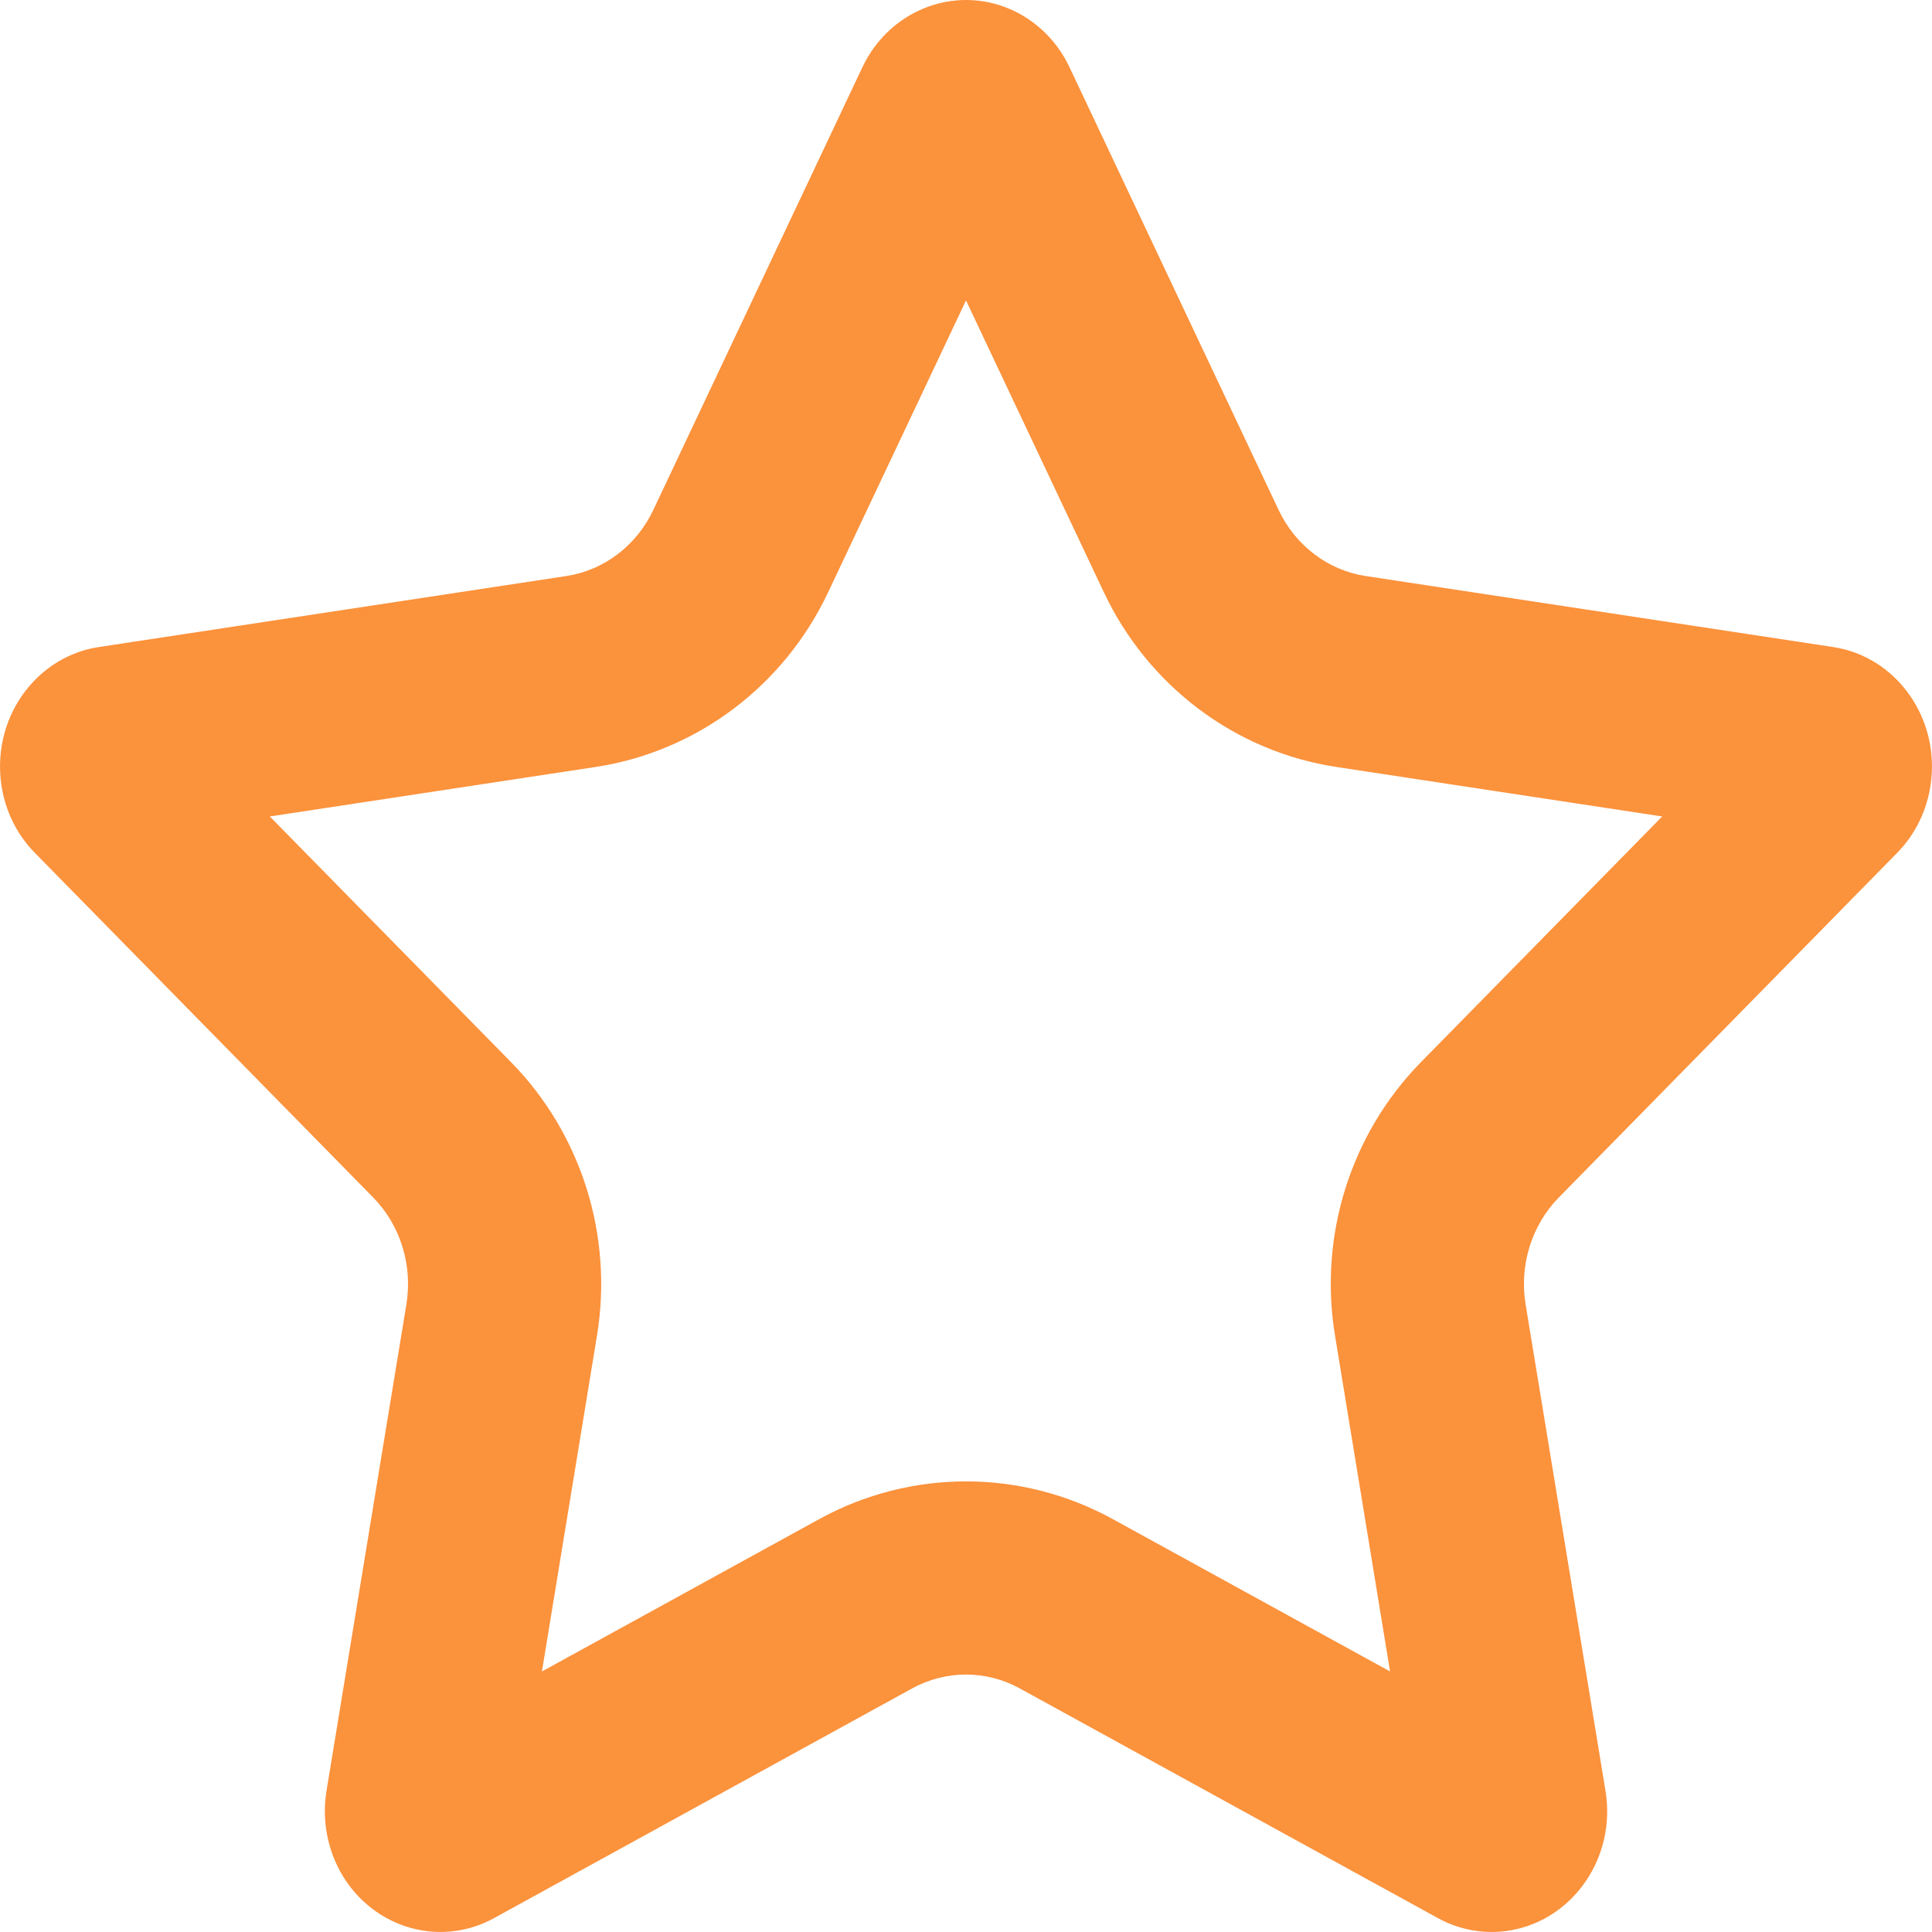 <svg width="20" height="20" viewBox="0 0 20 20" fill="none" xmlns="http://www.w3.org/2000/svg">
<path fill-rule="evenodd" clip-rule="evenodd" d="M9.443 17.478L5.115 19.856C4.531 20.177 3.808 19.942 3.5 19.332C3.378 19.088 3.336 18.81 3.38 18.539L4.207 13.502C4.273 13.097 4.145 12.683 3.863 12.396L0.361 8.829C-0.112 8.348 -0.121 7.556 0.34 7.062C0.523 6.865 0.764 6.737 1.024 6.698L5.863 5.963C6.252 5.904 6.589 5.648 6.763 5.279L8.927 0.697C9.22 0.078 9.937 -0.176 10.529 0.129C10.765 0.251 10.956 0.45 11.072 0.697L13.236 5.279C13.411 5.648 13.747 5.904 14.137 5.963L18.976 6.698C19.63 6.797 20.082 7.431 19.987 8.114C19.95 8.386 19.827 8.638 19.639 8.829L16.137 12.396C15.855 12.683 15.727 13.097 15.793 13.502L16.62 18.539C16.732 19.219 16.294 19.865 15.643 19.982C15.384 20.028 15.117 19.984 14.885 19.856L10.556 17.478C10.208 17.287 9.792 17.287 9.443 17.478ZM8.48 15.726C9.429 15.205 10.571 15.205 11.52 15.726L14.39 17.303L13.82 13.826C13.65 12.796 13.979 11.74 14.71 10.995L17.207 8.452L13.837 7.94C12.782 7.78 11.884 7.098 11.428 6.133L10 3.11L8.572 6.133C8.116 7.098 7.218 7.78 6.163 7.94L2.793 8.452L5.29 10.995C6.021 11.74 6.349 12.796 6.18 13.826L5.61 17.303L8.48 15.726Z" fill="#FB923C"/>
</svg>
